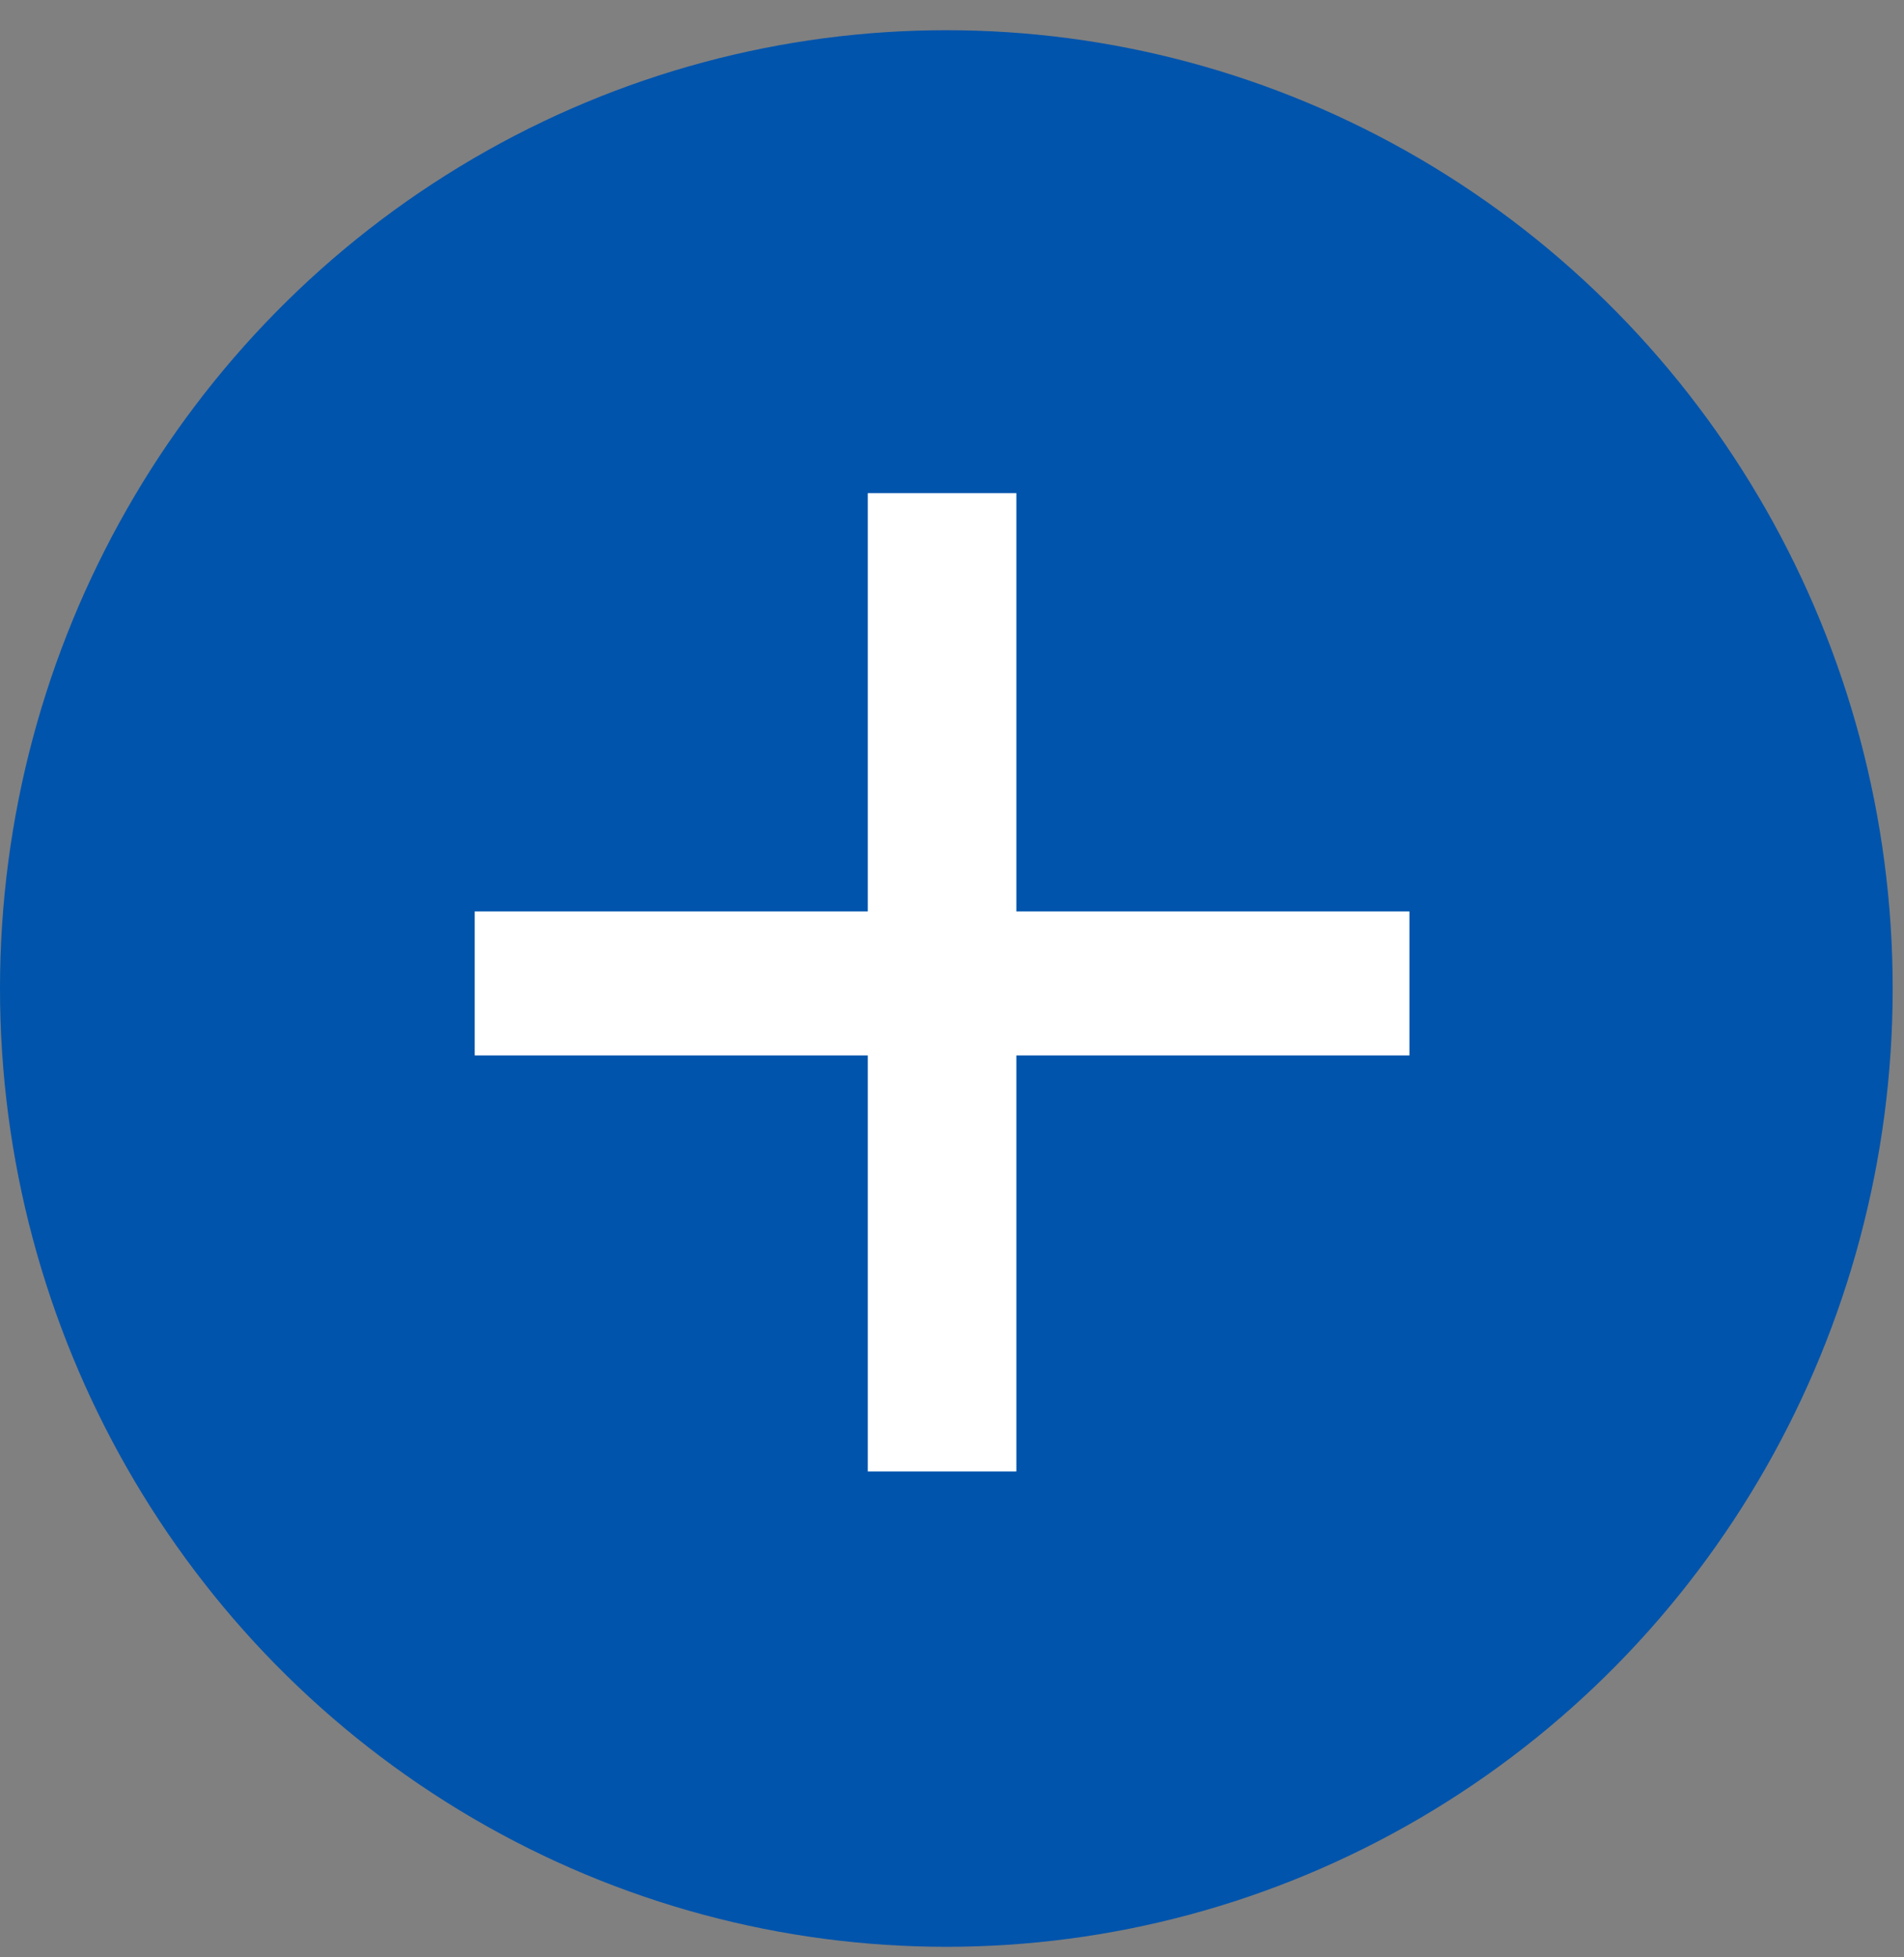 <svg width="36" height="37" viewBox="0 0 36 37" fill="none" xmlns="http://www.w3.org/2000/svg">
<rect x="0" y="0" width="36" height="37" fill="#808080" stroke="none"/>
<ellipse cx="17.893" cy="18.686" rx="17.893" ry="18.115" fill="#0054AC"/>
<path d="M8.976 19.951V17.229H26.649V19.951H8.976ZM16.408 9.322H19.217V27.815H16.408V9.322Z" fill="white"/>
</svg>

